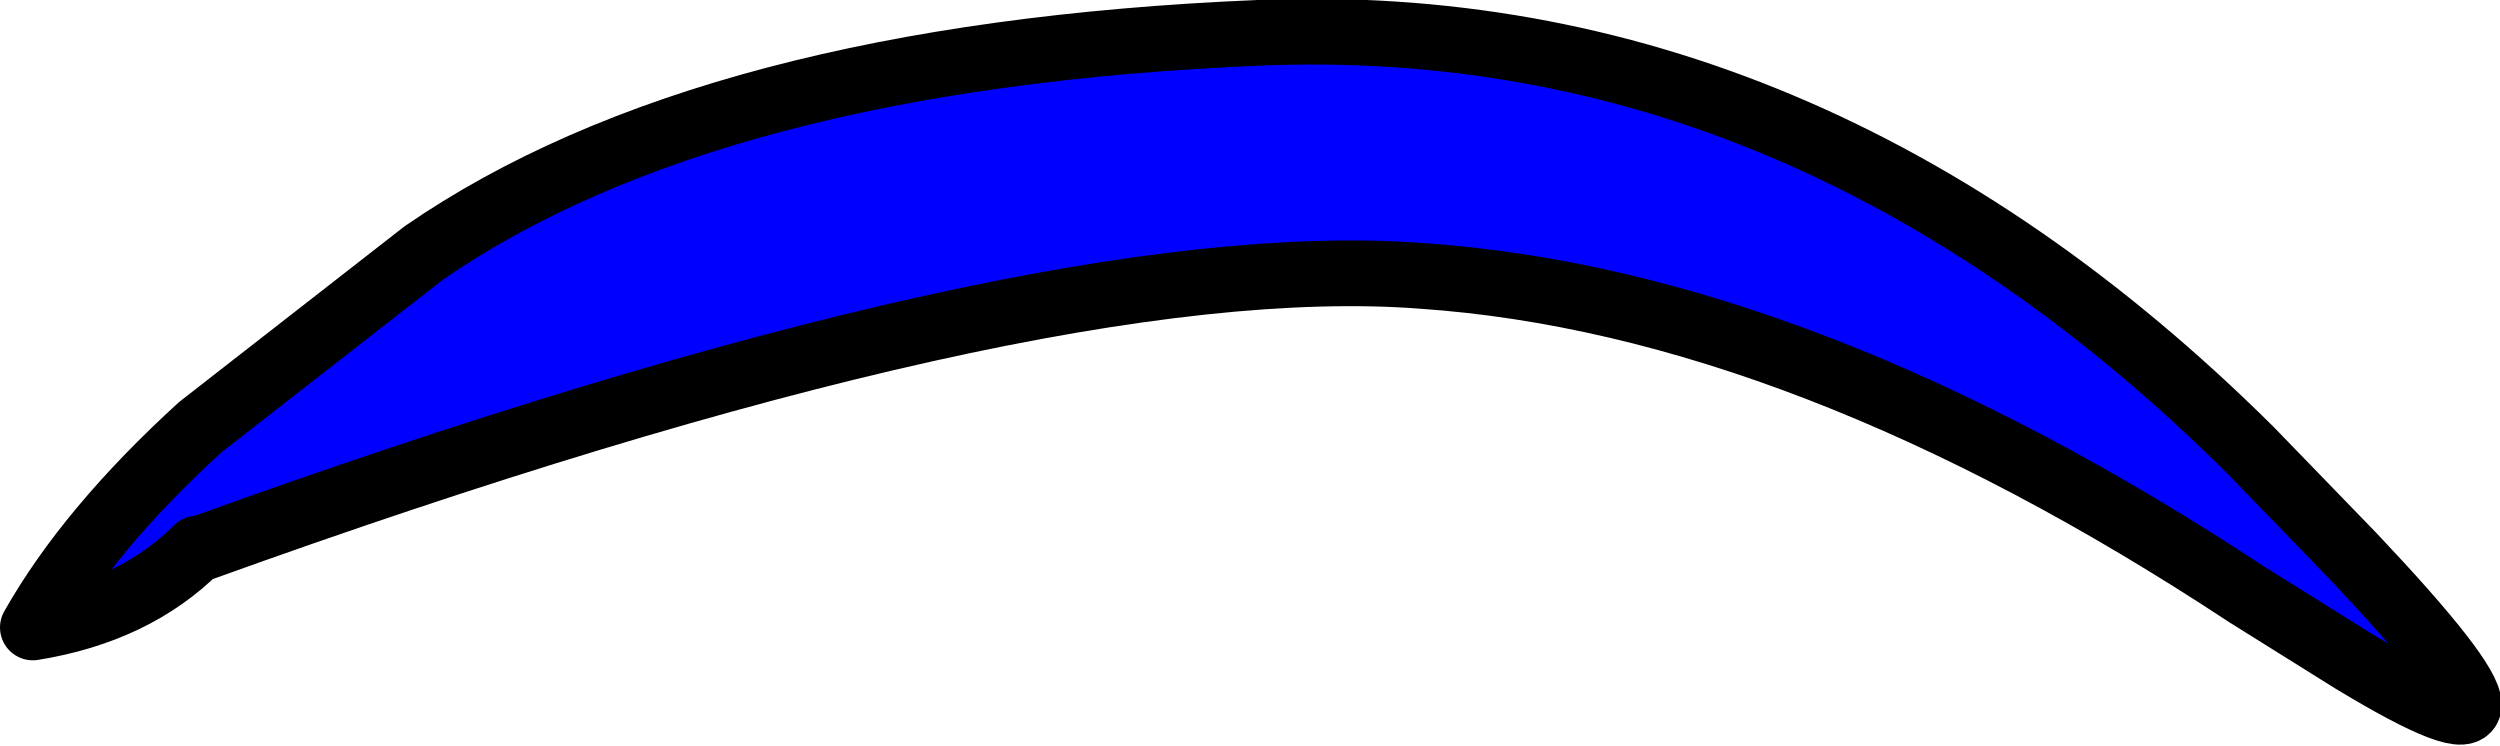 <?xml version="1.0" encoding="UTF-8" standalone="no"?>
<svg xmlns:xlink="http://www.w3.org/1999/xlink" height="11.35px" width="38.05px" xmlns="http://www.w3.org/2000/svg">
  <g transform="matrix(1.0, 0.0, 0.0, 1.0, 0.5, 0.5)">
    <path d="M33.75 6.35 L35.3 7.95 Q38.85 11.7 35.3 9.55 L33.7 8.55 Q26.95 4.1 21.15 3.7 15.3 3.25 2.55 7.85 L2.5 7.85 Q1.55 8.8 0.0 9.05 0.85 7.55 2.55 6.0 L5.95 3.35 Q10.3 0.35 18.65 0.0 27.0 -0.35 33.75 6.35" fill="#0000ff" fill-rule="evenodd" stroke="none"/>
    <path d="M33.75 6.35 Q27.0 -0.35 18.65 0.0 10.3 0.35 5.95 3.35 L2.55 6.0 Q0.85 7.55 0.0 9.05 1.55 8.8 2.5 7.85 L2.55 7.85 Q15.3 3.25 21.15 3.7 26.95 4.1 33.7 8.55 L35.3 9.55 Q38.85 11.7 35.3 7.95 L33.75 6.35 Z" fill="none" stroke="#000000" stroke-linecap="round" stroke-linejoin="round" stroke-width="1.0"/>
  </g>
</svg>
